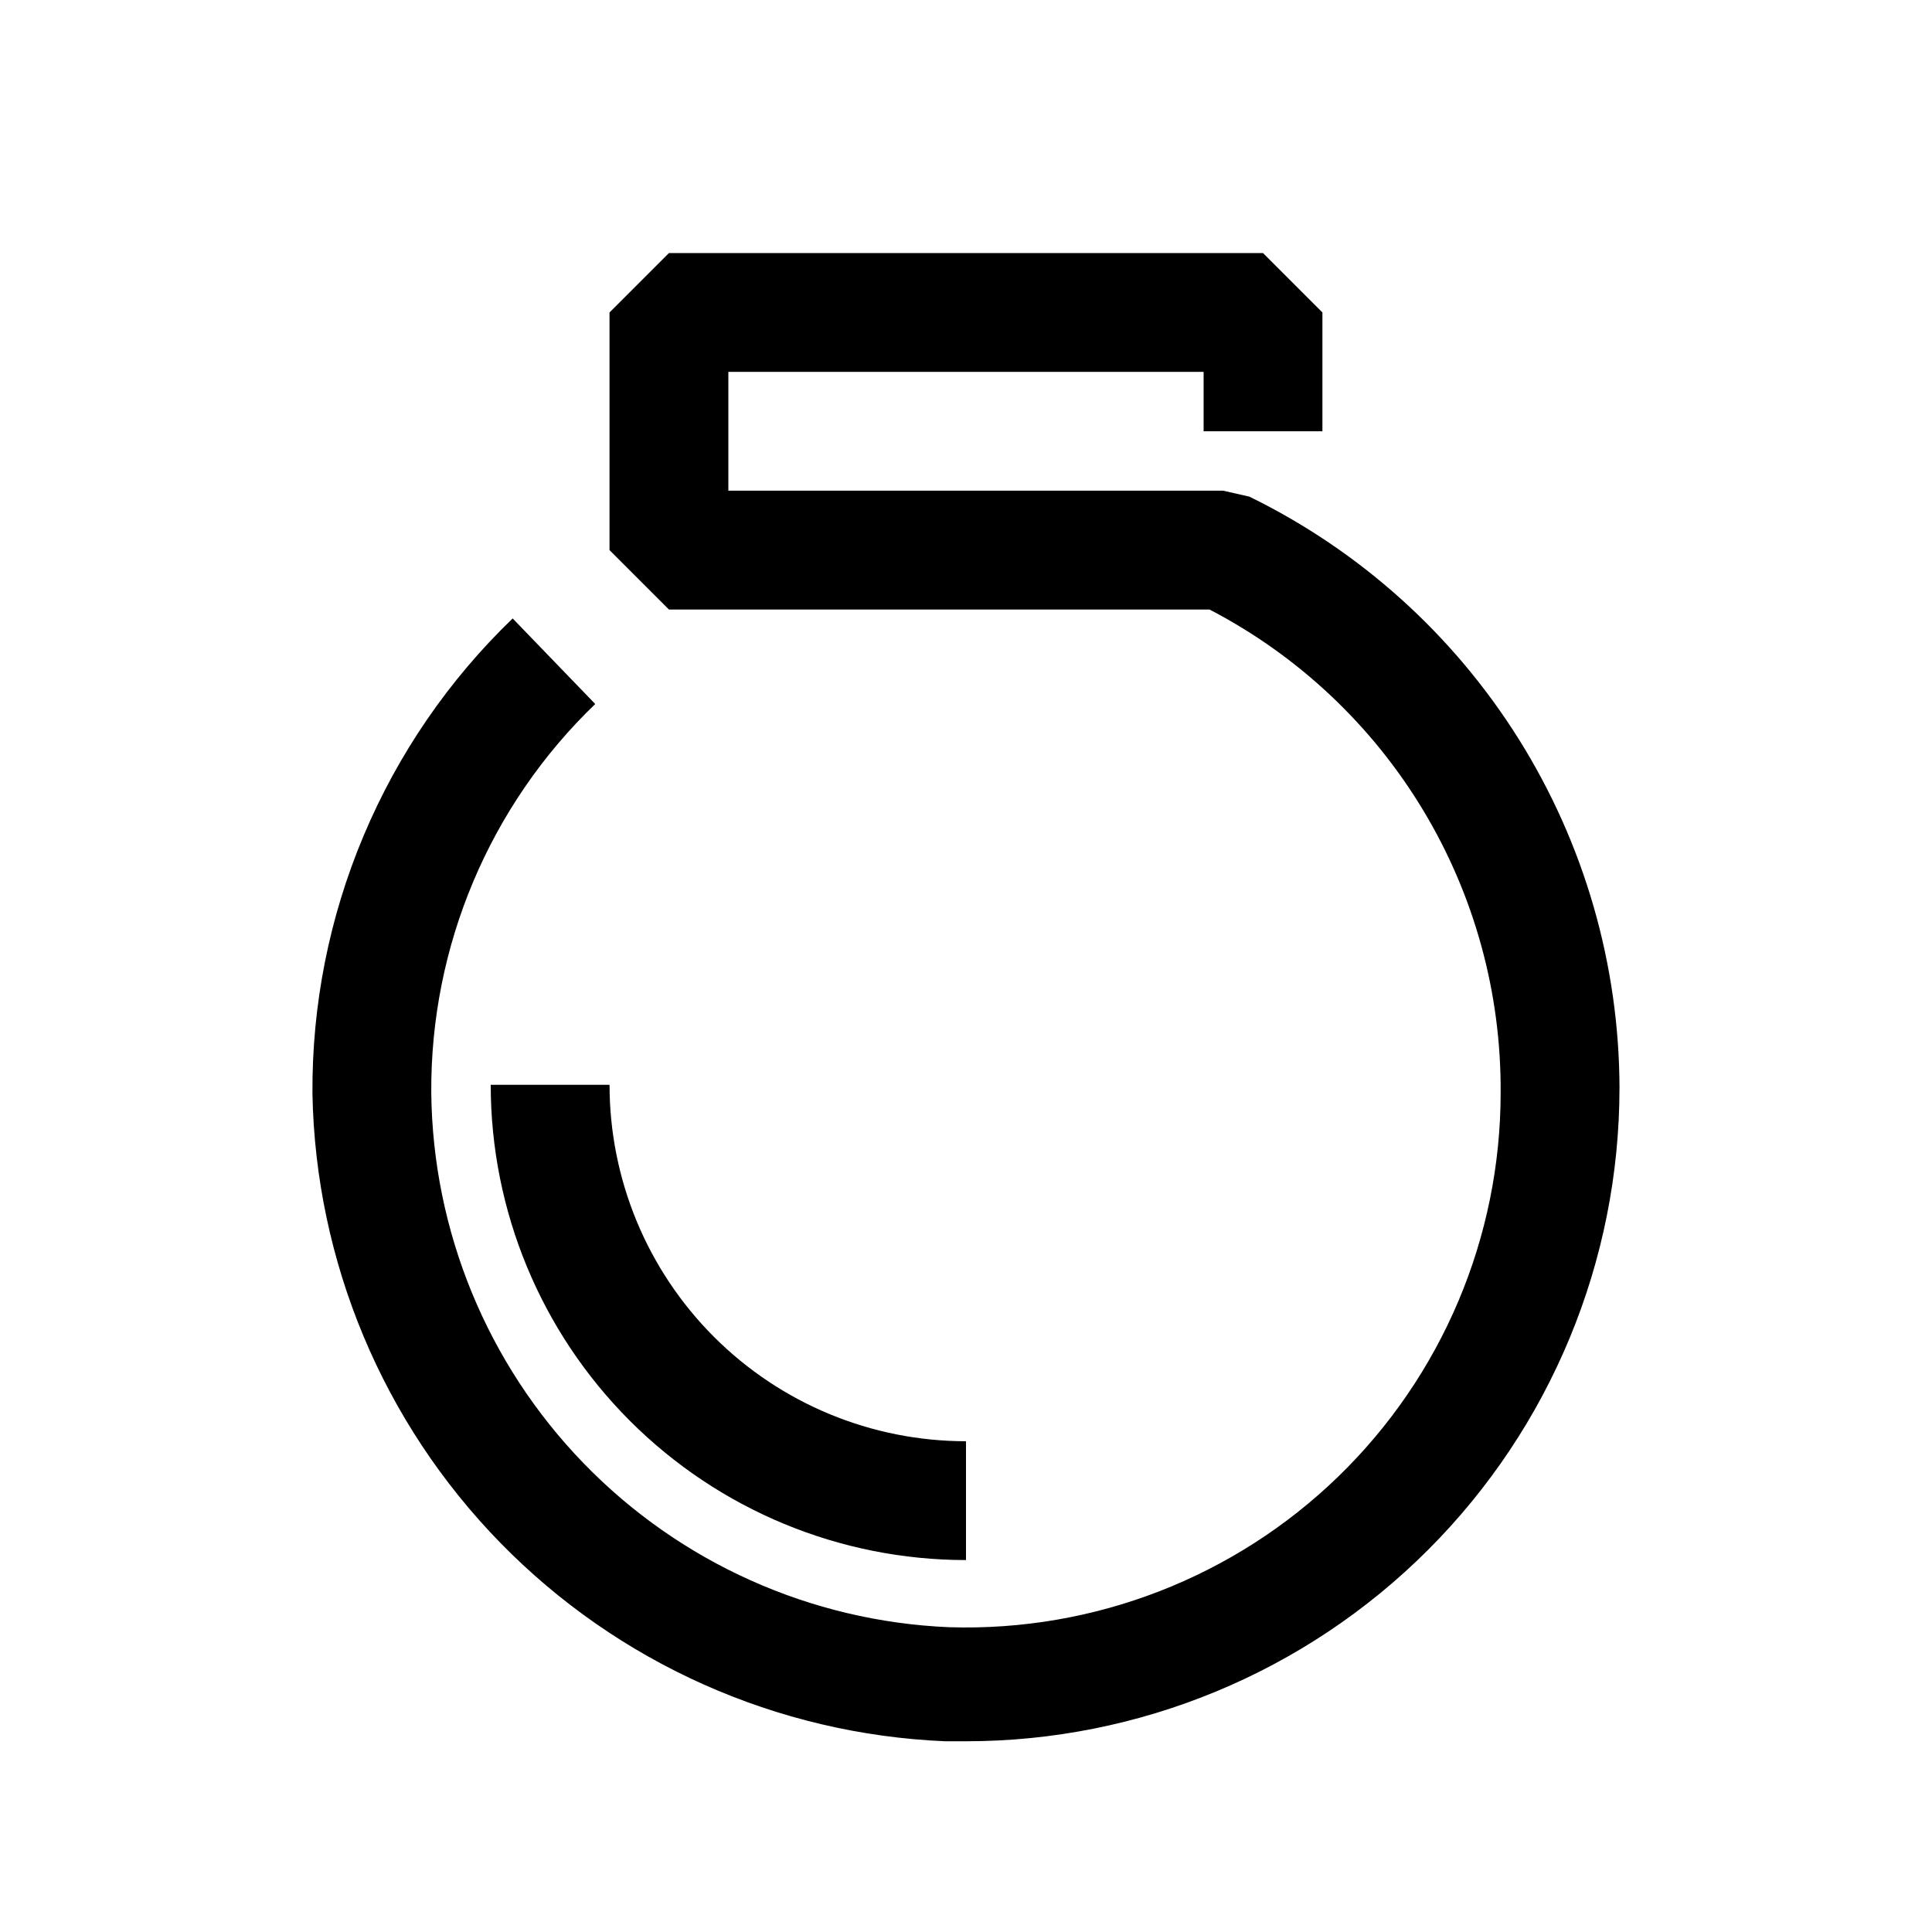 <?xml version="1.0" encoding="UTF-8"?>
<!-- The Best Svg Icon site in the world: iconSvg.co, Visit us! https://iconsvg.co -->
<svg fill="#000000" width="800px" height="800px" version="1.1" viewBox="144 144 512 512" xmlns="http://www.w3.org/2000/svg">
 <path d="m573.18 432.27c0 45.934-18.246 89.98-50.727 122.46-32.477 32.477-76.527 50.723-122.46 50.723h-5.512c-44.547-1.875-86.695-20.676-117.86-52.566-31.16-31.891-48.977-74.465-49.82-119.04-0.16-23.496 4.457-46.777 13.582-68.43 9.121-21.656 22.551-41.227 39.477-57.523l21.883 22.672c-27.977 26.918-43.688 64.141-43.453 102.97 0.371 36.707 14.824 71.875 40.367 98.242 25.547 26.367 60.242 41.922 96.922 43.453 38.34 1.191 75.523-13.207 103.06-39.91 27.531-26.703 43.066-63.43 43.047-101.79 0.164-26.371-6.949-52.273-20.562-74.855-13.609-22.586-33.191-40.977-56.582-53.145h-143.27l-15.742-15.746v-62.977l15.742-15.742h157.44l15.742 15.742v31.488h-31.484v-15.742h-125.95v31.488h131.15l6.926 1.574c29.348 14.348 54.086 36.625 71.422 64.312 17.336 27.688 26.574 59.676 26.664 92.34zm-173.18 125.16v-31.488c-25.055 0-49.082-9.949-66.797-27.668-17.715-17.715-27.668-41.742-27.668-66.793h-31.488c0 33.402 13.27 65.441 36.891 89.059 23.621 23.621 55.656 36.891 89.062 36.891z"/>
</svg>